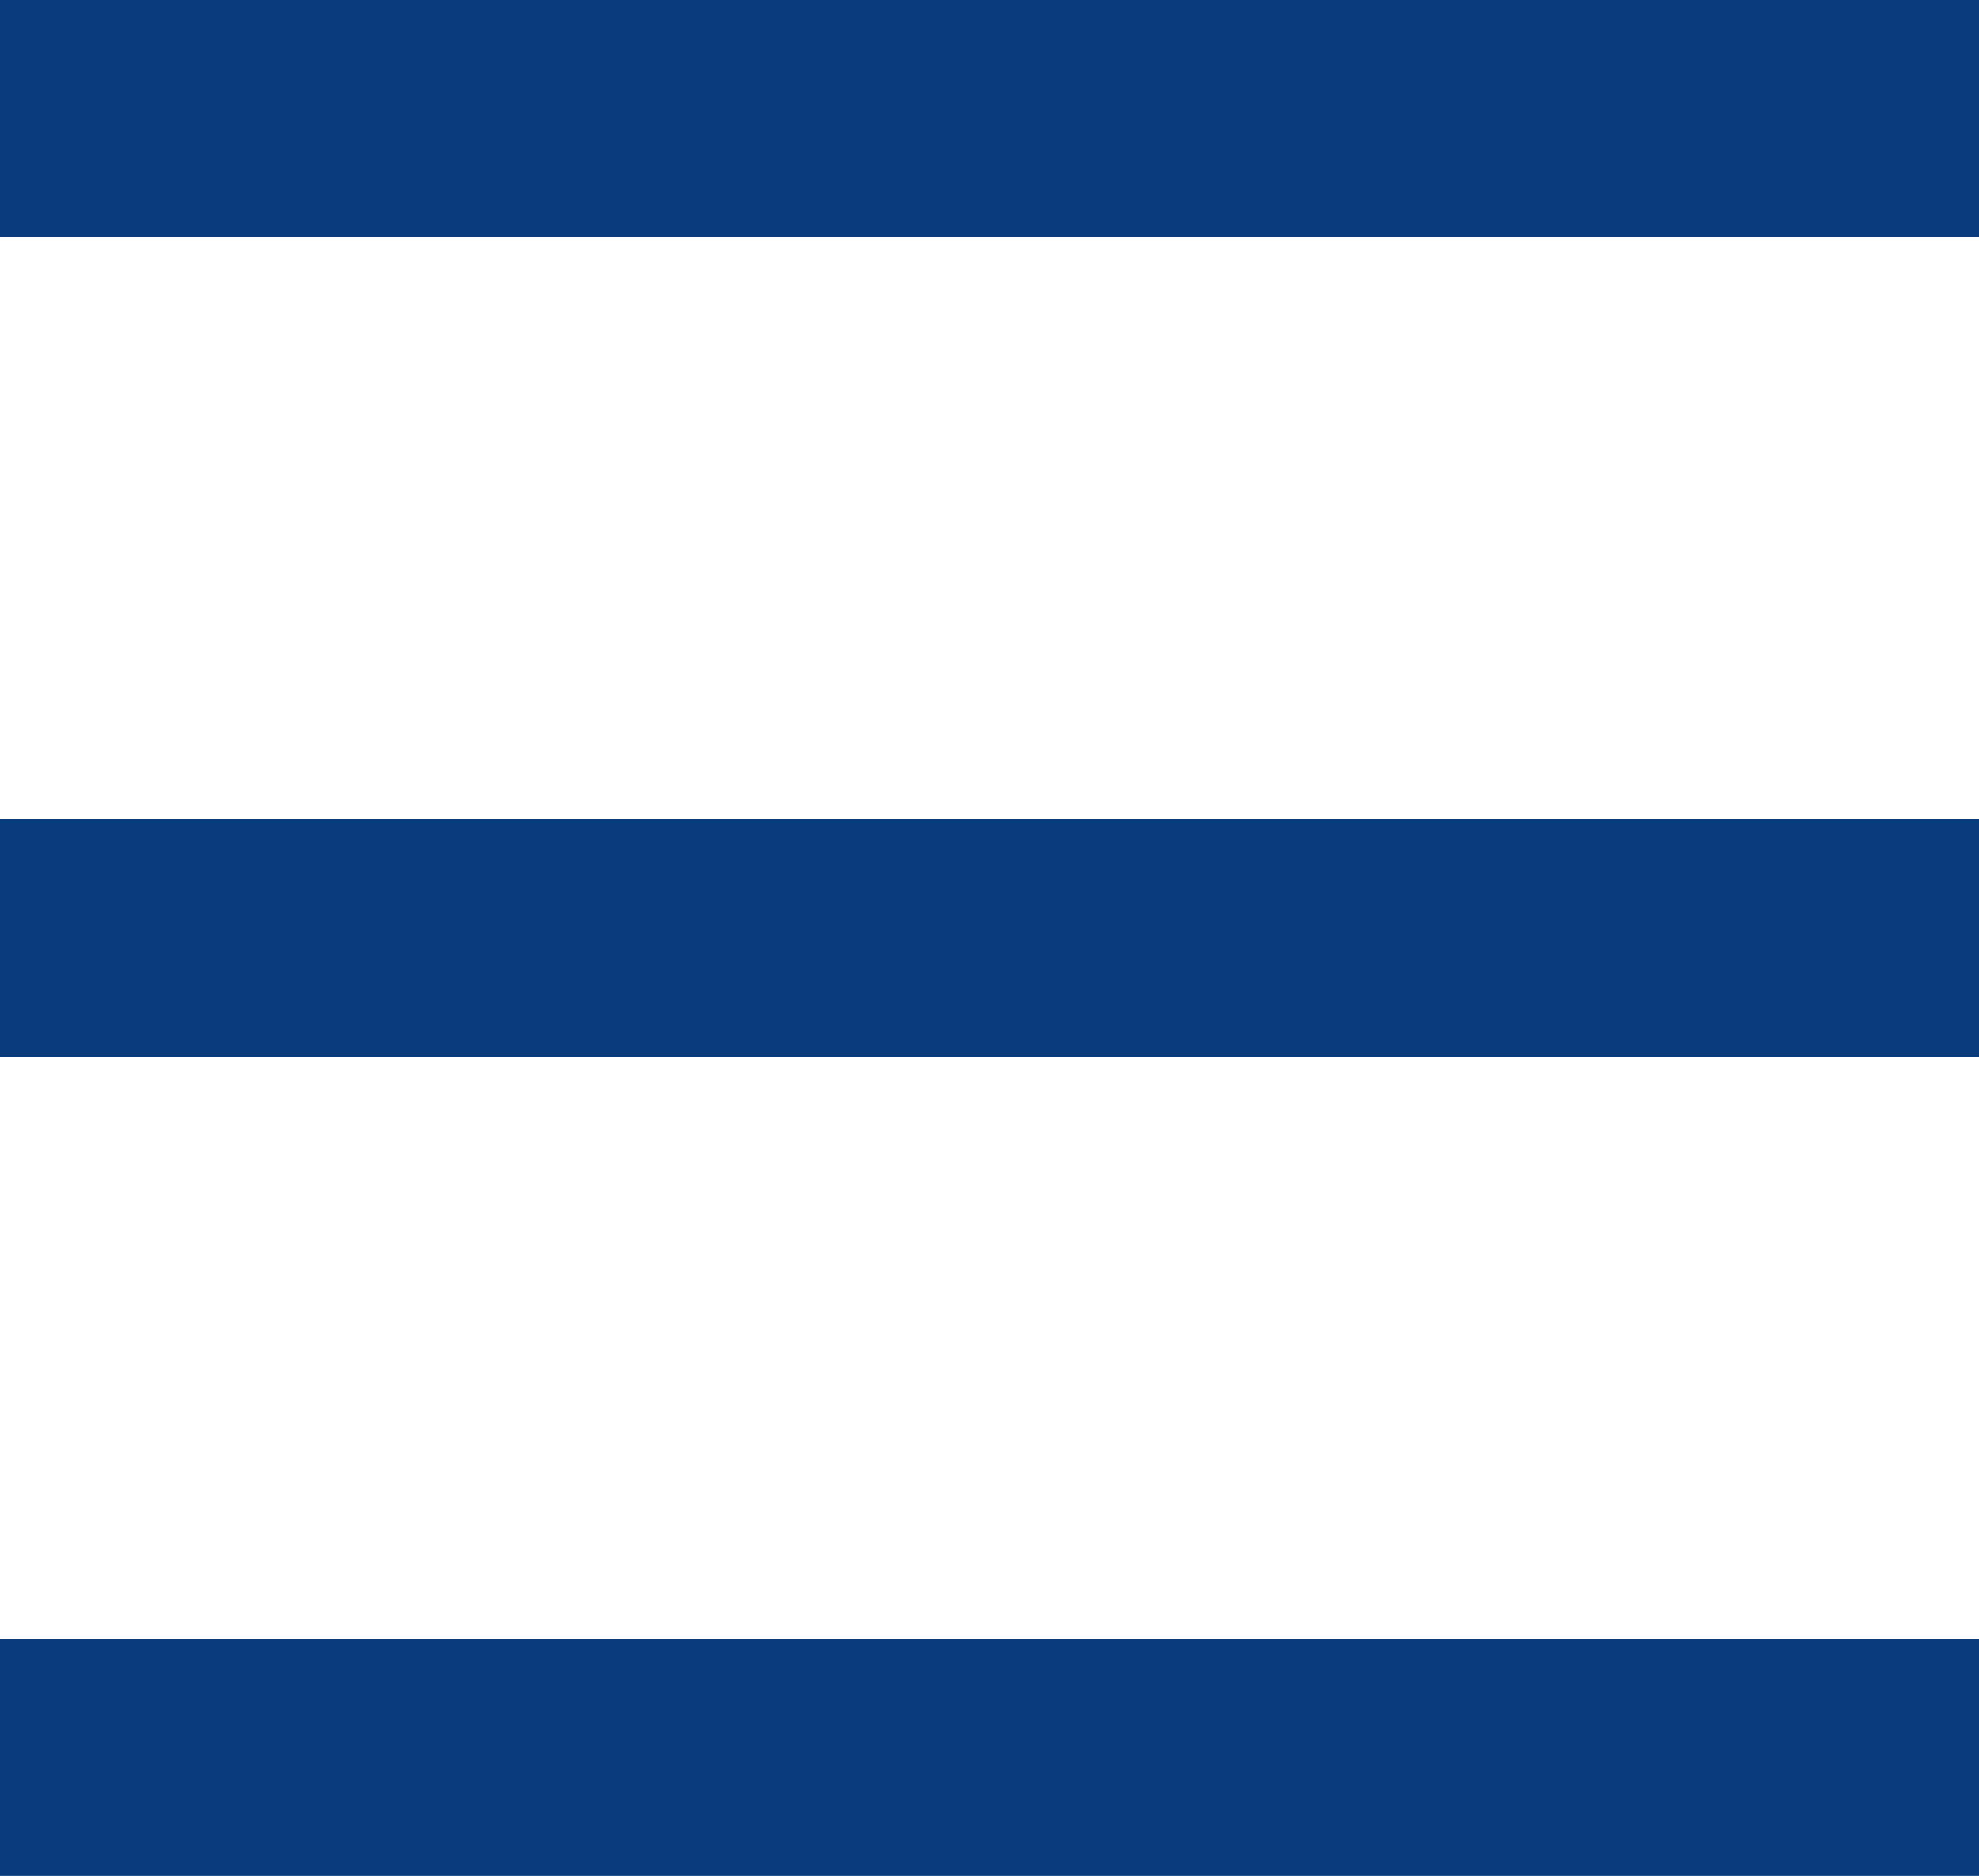 <svg xmlns="http://www.w3.org/2000/svg" width="25" height="23.699" viewBox="0 0 25 23.699">
  <g id="Group_5" data-name="Group 5" transform="translate(-6330.577 107.35)">
    <line id="Line_6" data-name="Line 6" x2="25" transform="translate(6330.577 -105.85)" fill="none" stroke="#0a3c7d" stroke-width="3"/>
    <line id="Line_7" data-name="Line 7" x2="25" transform="translate(6330.577 -95.5)" fill="none" stroke="#0a3c7d" stroke-width="3"/>
    <line id="Line_8" data-name="Line 8" x2="25" transform="translate(6330.577 -85.15)" fill="none" stroke="#0a3c7d" stroke-width="3"/>
  </g>
</svg>
